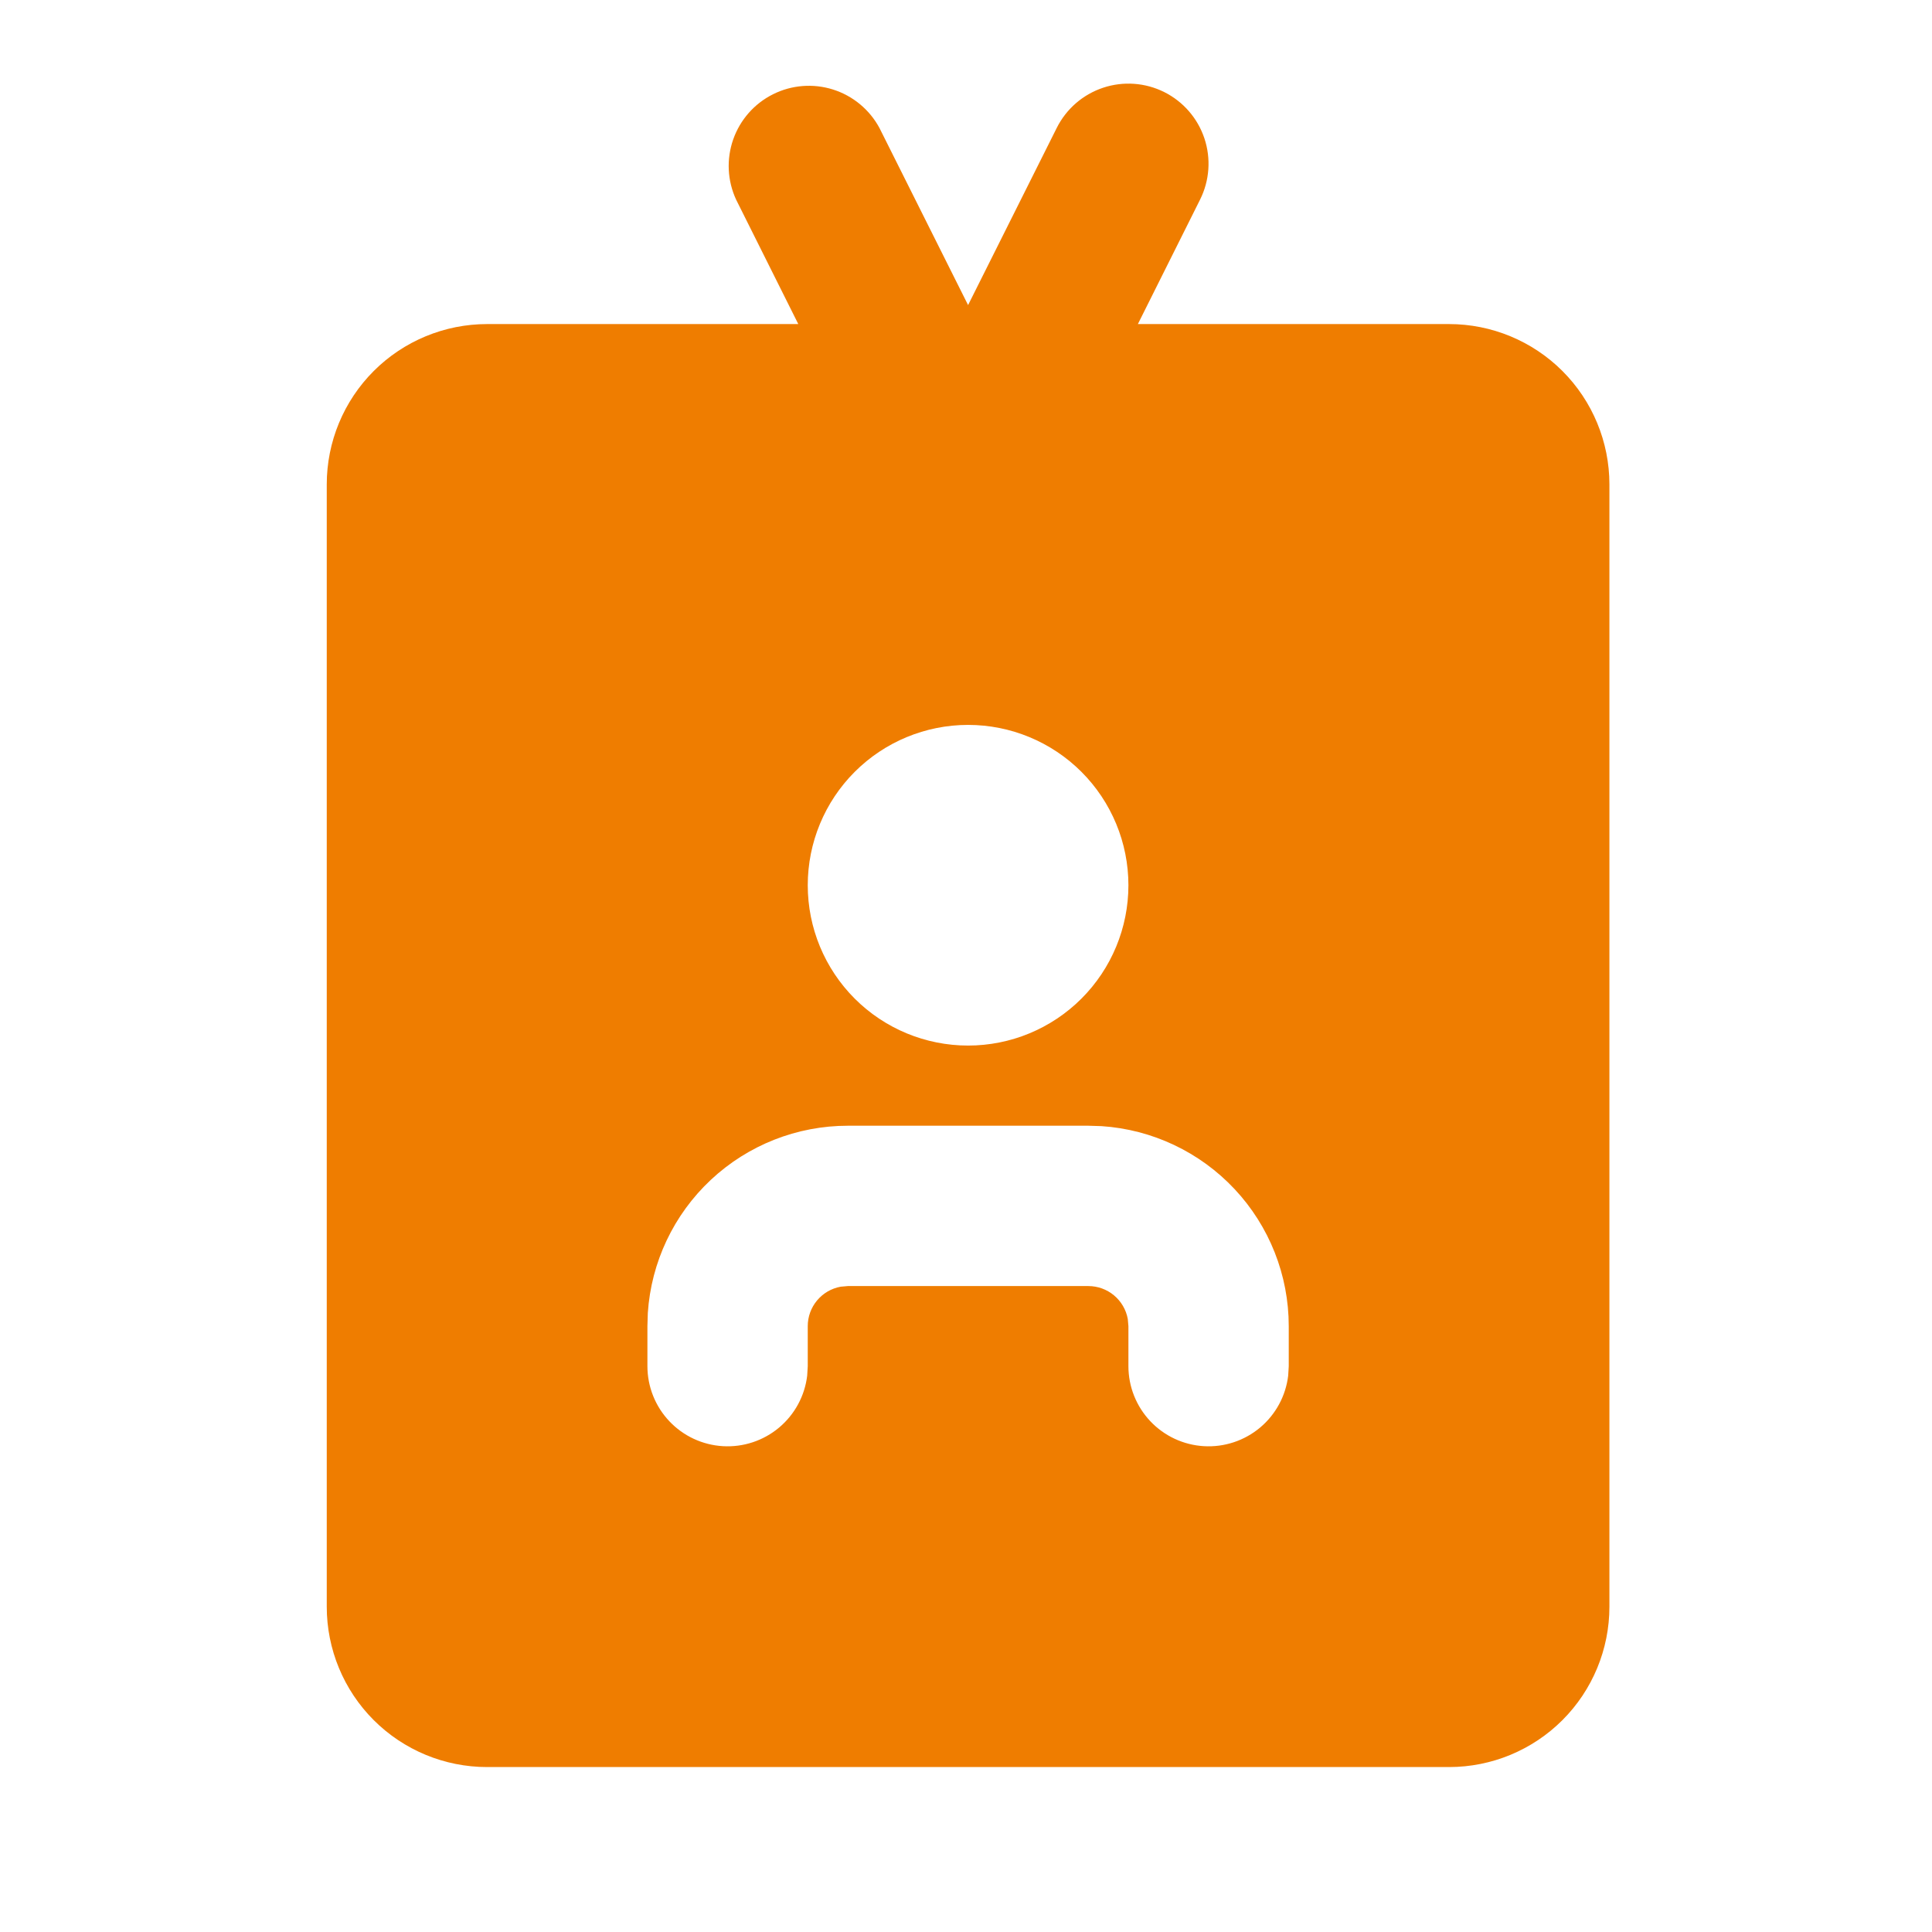 <svg width="241" height="241" viewBox="0 0 241 241" fill="none" xmlns="http://www.w3.org/2000/svg">
<path fill-rule="evenodd" clip-rule="evenodd" d="M145.23 11.486C147.6 12.672 149.402 14.751 150.24 17.265C151.078 19.78 150.884 22.524 149.7 24.895L141.94 40.425H180.76C186.064 40.425 191.151 42.533 194.902 46.283C198.652 50.034 200.76 55.121 200.76 60.425V200.425C200.76 205.73 198.652 210.817 194.902 214.568C191.151 218.318 186.064 220.425 180.76 220.425H60.76C55.455 220.425 50.368 218.318 46.617 214.568C42.867 210.817 40.76 205.73 40.76 200.425V60.425C40.76 55.121 42.867 50.034 46.617 46.283C50.368 42.533 55.455 40.425 60.76 40.425H99.579L91.82 24.895C90.73 22.536 90.601 19.846 91.461 17.393C92.321 14.941 94.101 12.92 96.426 11.758C98.75 10.595 101.435 10.384 103.913 11.167C106.391 11.951 108.466 13.668 109.7 15.956L120.76 38.056L131.82 15.956C133.006 13.585 135.085 11.783 137.599 10.945C140.114 10.107 142.858 10.301 145.23 11.486ZM135.76 140.425H105.76C99.412 140.425 93.302 142.838 88.669 147.176C84.036 151.514 81.226 157.452 80.809 163.785L80.76 165.425V170.425C80.762 172.974 81.738 175.426 83.488 177.279C85.238 179.133 87.629 180.248 90.174 180.397C92.718 180.547 95.223 179.719 97.178 178.083C99.132 176.447 100.388 174.126 100.69 171.596L100.76 170.425V165.425C100.759 164.255 101.169 163.122 101.918 162.223C102.668 161.324 103.708 160.716 104.86 160.505L105.76 160.425H135.76C136.93 160.425 138.063 160.835 138.962 161.584C139.861 162.334 140.469 163.374 140.68 164.525L140.76 165.425V170.425C140.762 172.974 141.738 175.426 143.488 177.279C145.238 179.133 147.629 180.248 150.173 180.397C152.718 180.547 155.223 179.719 157.178 178.083C159.132 176.447 160.388 174.126 160.69 171.596L160.76 170.425V165.425C160.76 159.078 158.347 152.968 154.009 148.335C149.671 143.702 143.733 140.892 137.4 140.475L135.76 140.425ZM120.76 90.425C115.455 90.425 110.368 92.533 106.617 96.283C102.867 100.034 100.76 105.121 100.76 110.425C100.76 115.73 102.867 120.817 106.617 124.568C110.368 128.318 115.455 130.425 120.76 130.425C126.064 130.425 131.151 128.318 134.902 124.568C138.652 120.817 140.76 115.73 140.76 110.425C140.76 105.121 138.652 100.034 134.902 96.283C131.151 92.533 126.064 90.425 120.76 90.425Z" fill="#EF7D00"/>
</svg>
